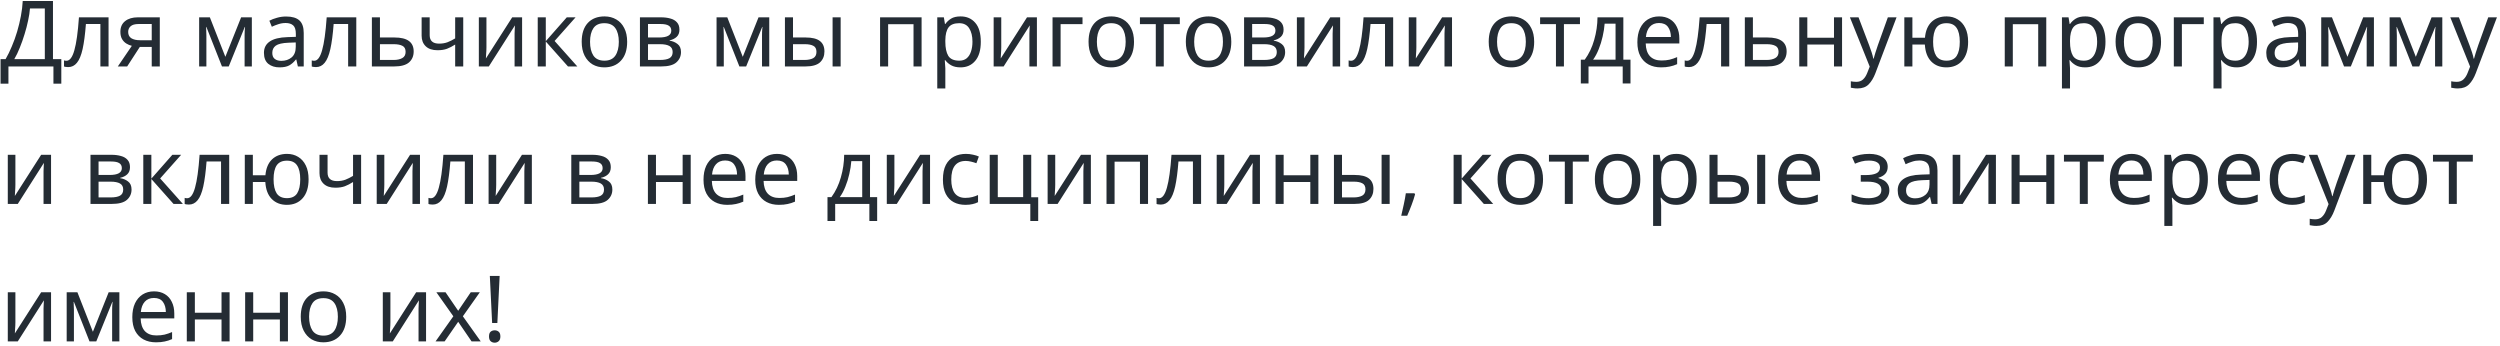 <?xml version="1.0" encoding="UTF-8"?> <svg xmlns="http://www.w3.org/2000/svg" width="491" height="68" viewBox="0 0 491 68" fill="none"> <path d="M10.404 0.199V11.611H12.042V16.435H10.494V13.051H1.656V16.435H0.108V11.611H1.098C1.53 10.867 1.938 10.033 2.322 9.109C2.718 8.185 3.066 7.219 3.366 6.211C3.666 5.191 3.912 4.171 4.104 3.151C4.296 2.131 4.416 1.147 4.464 0.199H10.404ZM8.802 1.657H5.886C5.838 2.353 5.718 3.139 5.526 4.015C5.346 4.891 5.112 5.791 4.824 6.715C4.548 7.627 4.236 8.509 3.888 9.361C3.552 10.213 3.192 10.963 2.808 11.611H8.802V1.657ZM21.319 13.051H19.717V4.717H16.873C16.717 6.745 16.501 8.383 16.225 9.631C15.949 10.867 15.577 11.767 15.109 12.331C14.653 12.895 14.083 13.177 13.399 13.177C13.243 13.177 13.087 13.165 12.931 13.141C12.787 13.129 12.667 13.099 12.571 13.051V11.863C12.643 11.887 12.721 11.905 12.805 11.917C12.889 11.929 12.973 11.935 13.057 11.935C13.705 11.935 14.221 11.245 14.605 9.865C15.001 8.485 15.301 6.331 15.505 3.403H21.319V13.051ZM24.976 13.051H23.14L25.894 9.001C25.522 8.917 25.162 8.767 24.814 8.551C24.466 8.335 24.184 8.041 23.968 7.669C23.752 7.297 23.644 6.823 23.644 6.247C23.644 5.335 23.956 4.633 24.58 4.141C25.204 3.649 26.032 3.403 27.064 3.403H31.384V13.051H29.8V9.217H27.46L24.976 13.051ZM25.174 6.265C25.174 6.829 25.378 7.243 25.786 7.507C26.206 7.771 26.788 7.903 27.532 7.903H29.8V4.717H27.226C26.494 4.717 25.966 4.867 25.642 5.167C25.33 5.455 25.174 5.821 25.174 6.265ZM49.462 3.403V13.051H48.04V6.895C48.04 6.643 48.046 6.385 48.058 6.121C48.082 5.845 48.106 5.569 48.13 5.293H48.076L44.926 13.051H43.594L40.534 5.293H40.48C40.516 5.833 40.534 6.385 40.534 6.949V13.051H39.112V3.403H41.218L44.26 11.161L47.356 3.403H49.462ZM56.196 3.241C57.372 3.241 58.242 3.499 58.806 4.015C59.37 4.531 59.652 5.353 59.652 6.481V13.051H58.5L58.194 11.683H58.122C57.702 12.211 57.258 12.601 56.79 12.853C56.322 13.105 55.686 13.231 54.882 13.231C54.006 13.231 53.28 13.003 52.704 12.547C52.128 12.079 51.84 11.353 51.84 10.369C51.84 9.409 52.218 8.671 52.974 8.155C53.73 7.627 54.894 7.339 56.466 7.291L58.104 7.237V6.661C58.104 5.857 57.93 5.299 57.582 4.987C57.234 4.675 56.742 4.519 56.106 4.519C55.602 4.519 55.122 4.597 54.666 4.753C54.21 4.897 53.784 5.065 53.388 5.257L52.902 4.069C53.322 3.841 53.82 3.649 54.396 3.493C54.972 3.325 55.572 3.241 56.196 3.241ZM58.086 8.335L56.664 8.389C55.464 8.437 54.63 8.629 54.162 8.965C53.706 9.301 53.478 9.775 53.478 10.387C53.478 10.927 53.64 11.323 53.964 11.575C54.3 11.827 54.726 11.953 55.242 11.953C56.046 11.953 56.718 11.731 57.258 11.287C57.81 10.831 58.086 10.135 58.086 9.199V8.335ZM69.976 13.051H68.374V4.717H65.53C65.374 6.745 65.158 8.383 64.882 9.631C64.606 10.867 64.234 11.767 63.766 12.331C63.31 12.895 62.74 13.177 62.056 13.177C61.9 13.177 61.744 13.165 61.588 13.141C61.444 13.129 61.324 13.099 61.228 13.051V11.863C61.3 11.887 61.378 11.905 61.462 11.917C61.546 11.929 61.63 11.935 61.714 11.935C62.362 11.935 62.878 11.245 63.262 9.865C63.658 8.485 63.958 6.331 64.162 3.403H69.976V13.051ZM74.622 7.363H77.484C79.992 7.363 81.246 8.275 81.246 10.099C81.246 10.999 80.94 11.719 80.328 12.259C79.716 12.787 78.744 13.051 77.412 13.051H73.038V3.403H74.622V7.363ZM79.662 10.189C79.662 9.601 79.452 9.205 79.032 9.001C78.624 8.785 78.048 8.677 77.304 8.677H74.622V11.773H77.34C78.012 11.773 78.564 11.653 78.996 11.413C79.44 11.173 79.662 10.765 79.662 10.189ZM84.391 3.403V6.913C84.391 8.017 85.009 8.569 86.245 8.569C86.845 8.569 87.391 8.479 87.883 8.299C88.375 8.107 88.879 7.855 89.395 7.543V3.403H90.979V13.051H89.395V8.749C88.855 9.097 88.321 9.373 87.793 9.577C87.277 9.769 86.653 9.865 85.921 9.865C84.925 9.865 84.157 9.607 83.617 9.091C83.077 8.575 82.807 7.885 82.807 7.021V3.403H84.391ZM95.538 3.403V9.289C95.538 9.445 95.532 9.667 95.52 9.955C95.508 10.231 95.49 10.519 95.466 10.819C95.454 11.107 95.442 11.329 95.43 11.485L100.596 3.403H102.54V13.051H101.064V7.363C101.064 7.171 101.064 6.919 101.064 6.607C101.076 6.295 101.088 5.989 101.1 5.689C101.112 5.377 101.124 5.143 101.136 4.987L96.006 13.051H94.044V3.403H95.538ZM111.316 3.403H113.044L108.922 8.047L113.386 13.051H111.55L107.194 8.155V13.051H105.61V3.403H107.194V8.083L111.316 3.403ZM123.174 8.209C123.174 9.805 122.766 11.041 121.95 11.917C121.146 12.793 120.054 13.231 118.674 13.231C117.822 13.231 117.06 13.039 116.388 12.655C115.728 12.259 115.206 11.689 114.822 10.945C114.438 10.189 114.246 9.277 114.246 8.209C114.246 6.613 114.642 5.383 115.434 4.519C116.238 3.655 117.336 3.223 118.728 3.223C119.592 3.223 120.36 3.421 121.032 3.817C121.704 4.201 122.226 4.765 122.598 5.509C122.982 6.241 123.174 7.141 123.174 8.209ZM115.884 8.209C115.884 9.349 116.106 10.255 116.55 10.927C117.006 11.587 117.726 11.917 118.71 11.917C119.682 11.917 120.396 11.587 120.852 10.927C121.308 10.255 121.536 9.349 121.536 8.209C121.536 7.069 121.308 6.175 120.852 5.527C120.396 4.879 119.676 4.555 118.692 4.555C117.708 4.555 116.994 4.879 116.55 5.527C116.106 6.175 115.884 7.069 115.884 8.209ZM133.442 5.833C133.442 6.433 133.262 6.901 132.902 7.237C132.542 7.573 132.08 7.801 131.516 7.921V7.993C132.104 8.077 132.62 8.293 133.064 8.641C133.52 8.977 133.748 9.505 133.748 10.225C133.748 11.041 133.442 11.719 132.83 12.259C132.23 12.787 131.234 13.051 129.842 13.051H125.684V3.403H129.824C130.508 3.403 131.12 3.481 131.66 3.637C132.212 3.781 132.644 4.033 132.956 4.393C133.28 4.741 133.442 5.221 133.442 5.833ZM131.84 6.031C131.84 5.575 131.672 5.245 131.336 5.041C131.012 4.825 130.478 4.717 129.734 4.717H127.268V7.363H129.446C131.042 7.363 131.84 6.919 131.84 6.031ZM132.11 10.225C132.11 9.673 131.9 9.277 131.48 9.037C131.06 8.797 130.442 8.677 129.626 8.677H127.268V11.773H129.662C130.454 11.773 131.06 11.659 131.48 11.431C131.9 11.191 132.11 10.789 132.11 10.225ZM151.081 3.403V13.051H149.659V6.895C149.659 6.643 149.665 6.385 149.677 6.121C149.701 5.845 149.725 5.569 149.749 5.293H149.695L146.545 13.051H145.213L142.153 5.293H142.099C142.135 5.833 142.153 6.385 142.153 6.949V13.051H140.731V3.403H142.837L145.879 11.161L148.975 3.403H151.081ZM154.161 13.051V3.403H155.745V7.363H158.247C159.495 7.363 160.419 7.591 161.019 8.047C161.619 8.503 161.919 9.187 161.919 10.099C161.919 10.999 161.625 11.719 161.037 12.259C160.449 12.787 159.495 13.051 158.175 13.051H154.161ZM163.521 13.051V3.403H165.105V13.051H163.521ZM155.745 11.773H158.031C158.715 11.773 159.273 11.659 159.705 11.431C160.137 11.191 160.353 10.777 160.353 10.189C160.353 9.601 160.149 9.205 159.741 9.001C159.345 8.785 158.781 8.677 158.049 8.677H155.745V11.773ZM181 3.403V13.051H179.416V4.753H174.43V13.051H172.846V3.403H181ZM188.669 3.223C189.857 3.223 190.811 3.637 191.531 4.465C192.263 5.293 192.629 6.541 192.629 8.209C192.629 9.853 192.263 11.101 191.531 11.953C190.811 12.805 189.851 13.231 188.651 13.231C187.907 13.231 187.289 13.093 186.797 12.817C186.317 12.541 185.939 12.211 185.663 11.827H185.555C185.567 12.031 185.585 12.289 185.609 12.601C185.645 12.913 185.663 13.183 185.663 13.411V17.371H184.079V3.403H185.375L185.591 4.717H185.663C185.951 4.297 186.329 3.943 186.797 3.655C187.265 3.367 187.889 3.223 188.669 3.223ZM188.381 4.555C187.397 4.555 186.701 4.831 186.293 5.383C185.885 5.935 185.675 6.775 185.663 7.903V8.209C185.663 9.397 185.855 10.315 186.239 10.963C186.635 11.599 187.361 11.917 188.417 11.917C188.993 11.917 189.473 11.761 189.857 11.449C190.241 11.125 190.523 10.681 190.703 10.117C190.895 9.553 190.991 8.911 190.991 8.191C190.991 7.087 190.775 6.205 190.343 5.545C189.923 4.885 189.269 4.555 188.381 4.555ZM196.647 3.403V9.289C196.647 9.445 196.641 9.667 196.629 9.955C196.617 10.231 196.599 10.519 196.575 10.819C196.563 11.107 196.551 11.329 196.539 11.485L201.705 3.403H203.649V13.051H202.173V7.363C202.173 7.171 202.173 6.919 202.173 6.607C202.185 6.295 202.197 5.989 202.209 5.689C202.221 5.377 202.233 5.143 202.245 4.987L197.115 13.051H195.153V3.403H196.647ZM212.605 3.403V4.735H208.303V13.051H206.719V3.403H212.605ZM222.719 8.209C222.719 9.805 222.311 11.041 221.495 11.917C220.691 12.793 219.599 13.231 218.219 13.231C217.367 13.231 216.605 13.039 215.933 12.655C215.273 12.259 214.751 11.689 214.367 10.945C213.983 10.189 213.791 9.277 213.791 8.209C213.791 6.613 214.187 5.383 214.979 4.519C215.783 3.655 216.881 3.223 218.273 3.223C219.137 3.223 219.905 3.421 220.577 3.817C221.249 4.201 221.771 4.765 222.143 5.509C222.527 6.241 222.719 7.141 222.719 8.209ZM215.429 8.209C215.429 9.349 215.651 10.255 216.095 10.927C216.551 11.587 217.271 11.917 218.255 11.917C219.227 11.917 219.941 11.587 220.397 10.927C220.853 10.255 221.081 9.349 221.081 8.209C221.081 7.069 220.853 6.175 220.397 5.527C219.941 4.879 219.221 4.555 218.237 4.555C217.253 4.555 216.539 4.879 216.095 5.527C215.651 6.175 215.429 7.069 215.429 8.209ZM231.713 4.735H228.563V13.051H226.997V4.735H223.883V3.403H231.713V4.735ZM241.826 8.209C241.826 9.805 241.418 11.041 240.602 11.917C239.798 12.793 238.706 13.231 237.326 13.231C236.474 13.231 235.712 13.039 235.04 12.655C234.38 12.259 233.858 11.689 233.474 10.945C233.09 10.189 232.898 9.277 232.898 8.209C232.898 6.613 233.294 5.383 234.086 4.519C234.89 3.655 235.988 3.223 237.38 3.223C238.244 3.223 239.012 3.421 239.684 3.817C240.356 4.201 240.878 4.765 241.25 5.509C241.634 6.241 241.826 7.141 241.826 8.209ZM234.536 8.209C234.536 9.349 234.758 10.255 235.202 10.927C235.658 11.587 236.378 11.917 237.362 11.917C238.334 11.917 239.048 11.587 239.504 10.927C239.96 10.255 240.188 9.349 240.188 8.209C240.188 7.069 239.96 6.175 239.504 5.527C239.048 4.879 238.328 4.555 237.344 4.555C236.36 4.555 235.646 4.879 235.202 5.527C234.758 6.175 234.536 7.069 234.536 8.209ZM252.095 5.833C252.095 6.433 251.915 6.901 251.555 7.237C251.195 7.573 250.733 7.801 250.169 7.921V7.993C250.757 8.077 251.273 8.293 251.717 8.641C252.173 8.977 252.401 9.505 252.401 10.225C252.401 11.041 252.095 11.719 251.483 12.259C250.883 12.787 249.887 13.051 248.495 13.051H244.337V3.403H248.477C249.161 3.403 249.773 3.481 250.313 3.637C250.865 3.781 251.297 4.033 251.609 4.393C251.933 4.741 252.095 5.221 252.095 5.833ZM250.493 6.031C250.493 5.575 250.325 5.245 249.989 5.041C249.665 4.825 249.131 4.717 248.387 4.717H245.921V7.363H248.099C249.695 7.363 250.493 6.919 250.493 6.031ZM250.763 10.225C250.763 9.673 250.553 9.277 250.133 9.037C249.713 8.797 249.095 8.677 248.279 8.677H245.921V11.773H248.315C249.107 11.773 249.713 11.659 250.133 11.431C250.553 11.191 250.763 10.789 250.763 10.225ZM256.202 3.403V9.289C256.202 9.445 256.196 9.667 256.184 9.955C256.172 10.231 256.154 10.519 256.13 10.819C256.118 11.107 256.106 11.329 256.094 11.485L261.26 3.403H263.204V13.051H261.728V7.363C261.728 7.171 261.728 6.919 261.728 6.607C261.74 6.295 261.752 5.989 261.764 5.689C261.776 5.377 261.788 5.143 261.8 4.987L256.67 13.051H254.708V3.403H256.202ZM273.618 13.051H272.016V4.717H269.172C269.016 6.745 268.8 8.383 268.524 9.631C268.248 10.867 267.876 11.767 267.408 12.331C266.952 12.895 266.382 13.177 265.698 13.177C265.542 13.177 265.386 13.165 265.23 13.141C265.086 13.129 264.966 13.099 264.87 13.051V11.863C264.942 11.887 265.02 11.905 265.104 11.917C265.188 11.929 265.272 11.935 265.356 11.935C266.004 11.935 266.52 11.245 266.904 9.865C267.3 8.485 267.6 6.331 267.804 3.403H273.618V13.051ZM278.174 3.403V9.289C278.174 9.445 278.168 9.667 278.156 9.955C278.144 10.231 278.126 10.519 278.102 10.819C278.09 11.107 278.078 11.329 278.066 11.485L283.232 3.403H285.176V13.051H283.7V7.363C283.7 7.171 283.7 6.919 283.7 6.607C283.712 6.295 283.724 5.989 283.736 5.689C283.748 5.377 283.76 5.143 283.772 4.987L278.642 13.051H276.68V3.403H278.174ZM301.311 8.209C301.311 9.805 300.903 11.041 300.087 11.917C299.283 12.793 298.191 13.231 296.811 13.231C295.959 13.231 295.197 13.039 294.525 12.655C293.865 12.259 293.343 11.689 292.959 10.945C292.575 10.189 292.383 9.277 292.383 8.209C292.383 6.613 292.779 5.383 293.571 4.519C294.375 3.655 295.473 3.223 296.865 3.223C297.729 3.223 298.497 3.421 299.169 3.817C299.841 4.201 300.363 4.765 300.735 5.509C301.119 6.241 301.311 7.141 301.311 8.209ZM294.021 8.209C294.021 9.349 294.243 10.255 294.687 10.927C295.143 11.587 295.863 11.917 296.847 11.917C297.819 11.917 298.533 11.587 298.989 10.927C299.445 10.255 299.673 9.349 299.673 8.209C299.673 7.069 299.445 6.175 298.989 5.527C298.533 4.879 297.813 4.555 296.829 4.555C295.845 4.555 295.131 4.879 294.687 5.527C294.243 6.175 294.021 7.069 294.021 8.209ZM310.305 4.735H307.155V13.051H305.589V4.735H302.475V3.403H310.305V4.735ZM318.825 3.403V11.719H320.229V16.399H318.699V13.051H311.985V16.399H310.473V11.719H311.247C312.075 10.579 312.693 9.283 313.101 7.831C313.521 6.367 313.737 4.891 313.749 3.403H318.825ZM317.295 4.645H315.153C315.093 5.461 314.961 6.307 314.757 7.183C314.565 8.047 314.307 8.875 313.983 9.667C313.671 10.459 313.305 11.143 312.885 11.719H317.295V4.645ZM325.846 3.223C326.662 3.223 327.37 3.403 327.97 3.763C328.57 4.123 329.026 4.633 329.338 5.293C329.662 5.941 329.824 6.703 329.824 7.579V8.533H323.218C323.242 9.625 323.518 10.459 324.046 11.035C324.586 11.599 325.336 11.881 326.296 11.881C326.908 11.881 327.448 11.827 327.916 11.719C328.396 11.599 328.888 11.431 329.392 11.215V12.601C328.9 12.817 328.414 12.973 327.934 13.069C327.454 13.177 326.884 13.231 326.224 13.231C325.3 13.231 324.49 13.045 323.794 12.673C323.098 12.301 322.552 11.749 322.156 11.017C321.772 10.285 321.58 9.379 321.58 8.299C321.58 7.243 321.754 6.337 322.102 5.581C322.462 4.825 322.96 4.243 323.596 3.835C324.244 3.427 324.994 3.223 325.846 3.223ZM325.828 4.519C325.072 4.519 324.472 4.765 324.028 5.257C323.596 5.737 323.338 6.409 323.254 7.273H328.168C328.156 6.457 327.964 5.797 327.592 5.293C327.22 4.777 326.632 4.519 325.828 4.519ZM339.624 13.051H338.022V4.717H335.178C335.022 6.745 334.806 8.383 334.53 9.631C334.254 10.867 333.882 11.767 333.414 12.331C332.958 12.895 332.388 13.177 331.704 13.177C331.548 13.177 331.392 13.165 331.236 13.141C331.092 13.129 330.972 13.099 330.876 13.051V11.863C330.948 11.887 331.026 11.905 331.11 11.917C331.194 11.929 331.278 11.935 331.362 11.935C332.01 11.935 332.526 11.245 332.91 9.865C333.306 8.485 333.606 6.331 333.81 3.403H339.624V13.051ZM344.27 7.363H347.132C349.64 7.363 350.894 8.275 350.894 10.099C350.894 10.999 350.588 11.719 349.976 12.259C349.364 12.787 348.392 13.051 347.06 13.051H342.686V3.403H344.27V7.363ZM349.31 10.189C349.31 9.601 349.1 9.205 348.68 9.001C348.272 8.785 347.696 8.677 346.952 8.677H344.27V11.773H346.988C347.66 11.773 348.212 11.653 348.644 11.413C349.088 11.173 349.31 10.765 349.31 10.189ZM354.958 3.403V7.417H360.196V3.403H361.78V13.051H360.196V8.749H354.958V13.051H353.374V3.403H354.958ZM363.323 3.403H365.015L367.103 8.893C367.283 9.385 367.445 9.847 367.589 10.279C367.733 10.711 367.841 11.125 367.913 11.521H367.985C368.057 11.221 368.171 10.831 368.327 10.351C368.483 9.859 368.645 9.367 368.813 8.875L370.775 3.403H372.485L368.327 14.383C367.979 15.295 367.541 16.021 367.013 16.561C366.485 17.101 365.753 17.371 364.817 17.371C364.529 17.371 364.277 17.353 364.061 17.317C363.845 17.293 363.659 17.263 363.503 17.227V15.967C363.635 15.991 363.791 16.015 363.971 16.039C364.163 16.063 364.361 16.075 364.565 16.075C365.117 16.075 365.561 15.919 365.897 15.607C366.233 15.295 366.503 14.881 366.707 14.365L367.211 13.087L363.323 3.403ZM386.538 8.209C386.538 9.805 386.154 11.041 385.386 11.917C384.618 12.793 383.58 13.231 382.272 13.231C381.048 13.231 380.058 12.847 379.302 12.079C378.546 11.311 378.126 10.201 378.042 8.749H375.594V13.051H374.01V3.403H375.594V7.417H378.06C378.18 6.061 378.612 5.023 379.356 4.303C380.112 3.583 381.096 3.223 382.308 3.223C383.136 3.223 383.868 3.421 384.504 3.817C385.14 4.201 385.638 4.765 385.998 5.509C386.358 6.241 386.538 7.141 386.538 8.209ZM379.662 8.209C379.662 9.421 379.866 10.345 380.274 10.981C380.694 11.605 381.366 11.917 382.29 11.917C383.214 11.917 383.88 11.605 384.288 10.981C384.696 10.345 384.9 9.421 384.9 8.209C384.9 6.997 384.69 6.085 384.27 5.473C383.862 4.861 383.202 4.555 382.29 4.555C381.366 4.555 380.694 4.861 380.274 5.473C379.866 6.085 379.662 6.997 379.662 8.209ZM401.887 3.403V13.051H400.303V4.753H395.317V13.051H393.733V3.403H401.887ZM409.556 3.223C410.744 3.223 411.698 3.637 412.418 4.465C413.15 5.293 413.516 6.541 413.516 8.209C413.516 9.853 413.15 11.101 412.418 11.953C411.698 12.805 410.738 13.231 409.538 13.231C408.794 13.231 408.176 13.093 407.684 12.817C407.204 12.541 406.826 12.211 406.55 11.827H406.442C406.454 12.031 406.472 12.289 406.496 12.601C406.532 12.913 406.55 13.183 406.55 13.411V17.371H404.966V3.403H406.262L406.478 4.717H406.55C406.838 4.297 407.216 3.943 407.684 3.655C408.152 3.367 408.776 3.223 409.556 3.223ZM409.268 4.555C408.284 4.555 407.588 4.831 407.18 5.383C406.772 5.935 406.562 6.775 406.55 7.903V8.209C406.55 9.397 406.742 10.315 407.126 10.963C407.522 11.599 408.248 11.917 409.304 11.917C409.88 11.917 410.36 11.761 410.744 11.449C411.128 11.125 411.41 10.681 411.59 10.117C411.782 9.553 411.878 8.911 411.878 8.191C411.878 7.087 411.662 6.205 411.23 5.545C410.81 4.885 410.156 4.555 409.268 4.555ZM424.428 8.209C424.428 9.805 424.02 11.041 423.204 11.917C422.4 12.793 421.308 13.231 419.928 13.231C419.076 13.231 418.314 13.039 417.642 12.655C416.982 12.259 416.46 11.689 416.076 10.945C415.692 10.189 415.5 9.277 415.5 8.209C415.5 6.613 415.896 5.383 416.688 4.519C417.492 3.655 418.59 3.223 419.982 3.223C420.846 3.223 421.614 3.421 422.286 3.817C422.958 4.201 423.48 4.765 423.852 5.509C424.236 6.241 424.428 7.141 424.428 8.209ZM417.138 8.209C417.138 9.349 417.36 10.255 417.804 10.927C418.26 11.587 418.98 11.917 419.964 11.917C420.936 11.917 421.65 11.587 422.106 10.927C422.562 10.255 422.79 9.349 422.79 8.209C422.79 7.069 422.562 6.175 422.106 5.527C421.65 4.879 420.93 4.555 419.946 4.555C418.962 4.555 418.248 4.879 417.804 5.527C417.36 6.175 417.138 7.069 417.138 8.209ZM432.824 3.403V4.735H428.522V13.051H426.938V3.403H432.824ZM439.315 3.223C440.503 3.223 441.457 3.637 442.177 4.465C442.909 5.293 443.275 6.541 443.275 8.209C443.275 9.853 442.909 11.101 442.177 11.953C441.457 12.805 440.497 13.231 439.297 13.231C438.553 13.231 437.935 13.093 437.443 12.817C436.963 12.541 436.585 12.211 436.309 11.827H436.201C436.213 12.031 436.231 12.289 436.255 12.601C436.291 12.913 436.309 13.183 436.309 13.411V17.371H434.725V3.403H436.021L436.237 4.717H436.309C436.597 4.297 436.975 3.943 437.443 3.655C437.911 3.367 438.535 3.223 439.315 3.223ZM439.027 4.555C438.043 4.555 437.347 4.831 436.939 5.383C436.531 5.935 436.321 6.775 436.309 7.903V8.209C436.309 9.397 436.501 10.315 436.885 10.963C437.281 11.599 438.007 11.917 439.063 11.917C439.639 11.917 440.119 11.761 440.503 11.449C440.887 11.125 441.169 10.681 441.349 10.117C441.541 9.553 441.637 8.911 441.637 8.191C441.637 7.087 441.421 6.205 440.989 5.545C440.569 4.885 439.915 4.555 439.027 4.555ZM449.454 3.241C450.63 3.241 451.5 3.499 452.064 4.015C452.628 4.531 452.91 5.353 452.91 6.481V13.051H451.758L451.452 11.683H451.38C450.96 12.211 450.516 12.601 450.048 12.853C449.58 13.105 448.944 13.231 448.14 13.231C447.264 13.231 446.538 13.003 445.962 12.547C445.386 12.079 445.098 11.353 445.098 10.369C445.098 9.409 445.476 8.671 446.232 8.155C446.988 7.627 448.152 7.339 449.724 7.291L451.362 7.237V6.661C451.362 5.857 451.188 5.299 450.84 4.987C450.492 4.675 450 4.519 449.364 4.519C448.86 4.519 448.38 4.597 447.924 4.753C447.468 4.897 447.042 5.065 446.646 5.257L446.16 4.069C446.58 3.841 447.078 3.649 447.654 3.493C448.23 3.325 448.83 3.241 449.454 3.241ZM451.344 8.335L449.922 8.389C448.722 8.437 447.888 8.629 447.42 8.965C446.964 9.301 446.736 9.775 446.736 10.387C446.736 10.927 446.898 11.323 447.222 11.575C447.558 11.827 447.984 11.953 448.5 11.953C449.304 11.953 449.976 11.731 450.516 11.287C451.068 10.831 451.344 10.135 451.344 9.199V8.335ZM466.239 3.403V13.051H464.817V6.895C464.817 6.643 464.823 6.385 464.835 6.121C464.859 5.845 464.883 5.569 464.907 5.293H464.853L461.703 13.051H460.371L457.311 5.293H457.257C457.293 5.833 457.311 6.385 457.311 6.949V13.051H455.889V3.403H457.995L461.037 11.161L464.133 3.403H466.239ZM479.669 3.403V13.051H478.247V6.895C478.247 6.643 478.253 6.385 478.265 6.121C478.289 5.845 478.313 5.569 478.337 5.293H478.283L475.133 13.051H473.801L470.741 5.293H470.687C470.723 5.833 470.741 6.385 470.741 6.949V13.051H469.319V3.403H471.425L474.467 11.161L477.563 3.403H479.669ZM481.237 3.403H482.929L485.017 8.893C485.197 9.385 485.359 9.847 485.503 10.279C485.647 10.711 485.755 11.125 485.827 11.521H485.899C485.971 11.221 486.085 10.831 486.241 10.351C486.397 9.859 486.559 9.367 486.727 8.875L488.689 3.403H490.399L486.241 14.383C485.893 15.295 485.455 16.021 484.927 16.561C484.399 17.101 483.667 17.371 482.731 17.371C482.443 17.371 482.191 17.353 481.975 17.317C481.759 17.293 481.573 17.263 481.417 17.227V15.967C481.549 15.991 481.705 16.015 481.885 16.039C482.077 16.063 482.275 16.075 482.479 16.075C483.031 16.075 483.475 15.919 483.811 15.607C484.147 15.295 484.417 14.881 484.621 14.365L485.125 13.087L481.237 3.403ZM3.024 30.403V36.289C3.024 36.445 3.018 36.667 3.006 36.955C2.994 37.231 2.976 37.519 2.952 37.819C2.94 38.107 2.928 38.329 2.916 38.485L8.082 30.403H10.026V40.051H8.55V34.363C8.55 34.171 8.55 33.919 8.55 33.607C8.562 33.295 8.574 32.989 8.586 32.689C8.598 32.377 8.61 32.143 8.622 31.987L3.492 40.051H1.53V30.403H3.024ZM25.53 32.833C25.53 33.433 25.35 33.901 24.99 34.237C24.63 34.573 24.168 34.801 23.604 34.921V34.993C24.192 35.077 24.708 35.293 25.152 35.641C25.608 35.977 25.836 36.505 25.836 37.225C25.836 38.041 25.53 38.719 24.918 39.259C24.318 39.787 23.322 40.051 21.93 40.051H17.772V30.403H21.912C22.596 30.403 23.208 30.481 23.748 30.637C24.3 30.781 24.732 31.033 25.044 31.393C25.368 31.741 25.53 32.221 25.53 32.833ZM23.928 33.031C23.928 32.575 23.76 32.245 23.424 32.041C23.1 31.825 22.566 31.717 21.822 31.717H19.356V34.363H21.534C23.13 34.363 23.928 33.919 23.928 33.031ZM24.198 37.225C24.198 36.673 23.988 36.277 23.568 36.037C23.148 35.797 22.53 35.677 21.714 35.677H19.356V38.773H21.75C22.542 38.773 23.148 38.659 23.568 38.431C23.988 38.191 24.198 37.789 24.198 37.225ZM33.849 30.403H35.577L31.455 35.047L35.919 40.051H34.083L29.727 35.155V40.051H28.143V30.403H29.727V35.083L33.849 30.403ZM45.015 40.051H43.413V31.717H40.569C40.413 33.745 40.197 35.383 39.921 36.631C39.645 37.867 39.273 38.767 38.805 39.331C38.349 39.895 37.779 40.177 37.095 40.177C36.939 40.177 36.783 40.165 36.627 40.141C36.483 40.129 36.363 40.099 36.267 40.051V38.863C36.339 38.887 36.417 38.905 36.501 38.917C36.585 38.929 36.669 38.935 36.753 38.935C37.401 38.935 37.917 38.245 38.301 36.865C38.697 35.485 38.997 33.331 39.201 30.403H45.015V40.051ZM60.605 35.209C60.605 36.805 60.221 38.041 59.453 38.917C58.685 39.793 57.647 40.231 56.339 40.231C55.115 40.231 54.125 39.847 53.369 39.079C52.613 38.311 52.193 37.201 52.109 35.749H49.661V40.051H48.077V30.403H49.661V34.417H52.127C52.247 33.061 52.679 32.023 53.423 31.303C54.179 30.583 55.163 30.223 56.375 30.223C57.203 30.223 57.935 30.421 58.571 30.817C59.207 31.201 59.705 31.765 60.065 32.509C60.425 33.241 60.605 34.141 60.605 35.209ZM53.729 35.209C53.729 36.421 53.933 37.345 54.341 37.981C54.761 38.605 55.433 38.917 56.357 38.917C57.281 38.917 57.947 38.605 58.355 37.981C58.763 37.345 58.967 36.421 58.967 35.209C58.967 33.997 58.757 33.085 58.337 32.473C57.929 31.861 57.269 31.555 56.357 31.555C55.433 31.555 54.761 31.861 54.341 32.473C53.933 33.085 53.729 33.997 53.729 35.209ZM64.334 30.403V33.913C64.334 35.017 64.952 35.569 66.188 35.569C66.788 35.569 67.334 35.479 67.826 35.299C68.318 35.107 68.822 34.855 69.338 34.543V30.403H70.922V40.051H69.338V35.749C68.798 36.097 68.264 36.373 67.736 36.577C67.22 36.769 66.596 36.865 65.864 36.865C64.868 36.865 64.1 36.607 63.56 36.091C63.02 35.575 62.75 34.885 62.75 34.021V30.403H64.334ZM75.481 30.403V36.289C75.481 36.445 75.475 36.667 75.463 36.955C75.451 37.231 75.433 37.519 75.409 37.819C75.397 38.107 75.385 38.329 75.373 38.485L80.539 30.403H82.483V40.051H81.007V34.363C81.007 34.171 81.007 33.919 81.007 33.607C81.019 33.295 81.031 32.989 81.043 32.689C81.055 32.377 81.067 32.143 81.079 31.987L75.949 40.051H73.987V30.403H75.481ZM92.897 40.051H91.295V31.717H88.451C88.295 33.745 88.079 35.383 87.803 36.631C87.527 37.867 87.155 38.767 86.687 39.331C86.231 39.895 85.661 40.177 84.977 40.177C84.821 40.177 84.665 40.165 84.509 40.141C84.365 40.129 84.245 40.099 84.149 40.051V38.863C84.221 38.887 84.299 38.905 84.383 38.917C84.467 38.929 84.551 38.935 84.635 38.935C85.283 38.935 85.799 38.245 86.183 36.865C86.579 35.485 86.879 33.331 87.083 30.403H92.897V40.051ZM97.454 30.403V36.289C97.454 36.445 97.448 36.667 97.436 36.955C97.424 37.231 97.406 37.519 97.382 37.819C97.37 38.107 97.358 38.329 97.346 38.485L102.512 30.403H104.456V40.051H102.98V34.363C102.98 34.171 102.98 33.919 102.98 33.607C102.992 33.295 103.004 32.989 103.016 32.689C103.028 32.377 103.04 32.143 103.052 31.987L97.922 40.051H95.96V30.403H97.454ZM119.96 32.833C119.96 33.433 119.78 33.901 119.42 34.237C119.06 34.573 118.598 34.801 118.034 34.921V34.993C118.622 35.077 119.138 35.293 119.582 35.641C120.038 35.977 120.266 36.505 120.266 37.225C120.266 38.041 119.96 38.719 119.348 39.259C118.748 39.787 117.752 40.051 116.36 40.051H112.202V30.403H116.342C117.026 30.403 117.638 30.481 118.178 30.637C118.73 30.781 119.162 31.033 119.474 31.393C119.798 31.741 119.96 32.221 119.96 32.833ZM118.358 33.031C118.358 32.575 118.19 32.245 117.854 32.041C117.53 31.825 116.996 31.717 116.252 31.717H113.786V34.363H115.964C117.56 34.363 118.358 33.919 118.358 33.031ZM118.628 37.225C118.628 36.673 118.418 36.277 117.998 36.037C117.578 35.797 116.96 35.677 116.144 35.677H113.786V38.773H116.18C116.972 38.773 117.578 38.659 117.998 38.431C118.418 38.191 118.628 37.789 118.628 37.225ZM128.833 30.403V34.417H134.071V30.403H135.655V40.051H134.071V35.749H128.833V40.051H127.249V30.403H128.833ZM142.436 30.223C143.252 30.223 143.96 30.403 144.56 30.763C145.16 31.123 145.616 31.633 145.928 32.293C146.252 32.941 146.414 33.703 146.414 34.579V35.533H139.808C139.832 36.625 140.108 37.459 140.636 38.035C141.176 38.599 141.926 38.881 142.886 38.881C143.498 38.881 144.038 38.827 144.506 38.719C144.986 38.599 145.478 38.431 145.982 38.215V39.601C145.49 39.817 145.004 39.973 144.524 40.069C144.044 40.177 143.474 40.231 142.814 40.231C141.89 40.231 141.08 40.045 140.384 39.673C139.688 39.301 139.142 38.749 138.746 38.017C138.362 37.285 138.17 36.379 138.17 35.299C138.17 34.243 138.344 33.337 138.692 32.581C139.052 31.825 139.55 31.243 140.186 30.835C140.834 30.427 141.584 30.223 142.436 30.223ZM142.418 31.519C141.662 31.519 141.062 31.765 140.618 32.257C140.186 32.737 139.928 33.409 139.844 34.273H144.758C144.746 33.457 144.554 32.797 144.182 32.293C143.81 31.777 143.222 31.519 142.418 31.519ZM152.596 30.223C153.412 30.223 154.12 30.403 154.72 30.763C155.32 31.123 155.776 31.633 156.088 32.293C156.412 32.941 156.574 33.703 156.574 34.579V35.533H149.968C149.992 36.625 150.268 37.459 150.796 38.035C151.336 38.599 152.086 38.881 153.046 38.881C153.658 38.881 154.198 38.827 154.666 38.719C155.146 38.599 155.638 38.431 156.142 38.215V39.601C155.65 39.817 155.164 39.973 154.684 40.069C154.204 40.177 153.634 40.231 152.974 40.231C152.05 40.231 151.24 40.045 150.544 39.673C149.848 39.301 149.302 38.749 148.906 38.017C148.522 37.285 148.33 36.379 148.33 35.299C148.33 34.243 148.504 33.337 148.852 32.581C149.212 31.825 149.71 31.243 150.346 30.835C150.994 30.427 151.744 30.223 152.596 30.223ZM152.578 31.519C151.822 31.519 151.222 31.765 150.778 32.257C150.346 32.737 150.088 33.409 150.004 34.273H154.918C154.906 33.457 154.714 32.797 154.342 32.293C153.97 31.777 153.382 31.519 152.578 31.519ZM170.87 30.403V38.719H172.274V43.399H170.744V40.051H164.03V43.399H162.518V38.719H163.292C164.12 37.579 164.738 36.283 165.146 34.831C165.566 33.367 165.782 31.891 165.794 30.403H170.87ZM169.34 31.645H167.198C167.138 32.461 167.006 33.307 166.802 34.183C166.61 35.047 166.352 35.875 166.028 36.667C165.716 37.459 165.35 38.143 164.93 38.719H169.34V31.645ZM175.659 30.403V36.289C175.659 36.445 175.653 36.667 175.641 36.955C175.629 37.231 175.611 37.519 175.587 37.819C175.575 38.107 175.563 38.329 175.551 38.485L180.717 30.403H182.661V40.051H181.185V34.363C181.185 34.171 181.185 33.919 181.185 33.607C181.197 33.295 181.209 32.989 181.221 32.689C181.233 32.377 181.245 32.143 181.257 31.987L176.127 40.051H174.165V30.403H175.659ZM189.601 40.231C188.737 40.231 187.975 40.057 187.315 39.709C186.655 39.361 186.133 38.821 185.749 38.089C185.377 37.357 185.191 36.421 185.191 35.281C185.191 34.093 185.383 33.127 185.767 32.383C186.163 31.639 186.703 31.093 187.387 30.745C188.071 30.397 188.845 30.223 189.709 30.223C190.189 30.223 190.657 30.277 191.113 30.385C191.581 30.481 191.959 30.601 192.247 30.745L191.761 32.059C191.473 31.951 191.137 31.849 190.753 31.753C190.369 31.657 190.009 31.609 189.673 31.609C187.777 31.609 186.829 32.827 186.829 35.263C186.829 36.427 187.057 37.321 187.513 37.945C187.981 38.557 188.671 38.863 189.583 38.863C190.099 38.863 190.561 38.809 190.969 38.701C191.377 38.593 191.749 38.461 192.085 38.305V39.709C191.761 39.877 191.401 40.003 191.005 40.087C190.621 40.183 190.153 40.231 189.601 40.231ZM203.902 43.399H202.354V40.051H194.38V30.403H195.964V38.719H200.95V30.403H202.534V38.737H203.902V43.399ZM207.247 30.403V36.289C207.247 36.445 207.241 36.667 207.229 36.955C207.217 37.231 207.199 37.519 207.175 37.819C207.163 38.107 207.151 38.329 207.139 38.485L212.305 30.403H214.249V40.051H212.773V34.363C212.773 34.171 212.773 33.919 212.773 33.607C212.785 33.295 212.797 32.989 212.809 32.689C212.821 32.377 212.833 32.143 212.845 31.987L207.715 40.051H205.753V30.403H207.247ZM225.473 30.403V40.051H223.889V31.753H218.903V40.051H217.319V30.403H225.473ZM235.895 40.051H234.293V31.717H231.449C231.293 33.745 231.077 35.383 230.801 36.631C230.525 37.867 230.153 38.767 229.685 39.331C229.229 39.895 228.659 40.177 227.975 40.177C227.819 40.177 227.663 40.165 227.507 40.141C227.363 40.129 227.243 40.099 227.147 40.051V38.863C227.219 38.887 227.297 38.905 227.381 38.917C227.465 38.929 227.549 38.935 227.633 38.935C228.281 38.935 228.797 38.245 229.181 36.865C229.577 35.485 229.877 33.331 230.081 30.403H235.895V40.051ZM240.452 30.403V36.289C240.452 36.445 240.446 36.667 240.434 36.955C240.422 37.231 240.404 37.519 240.38 37.819C240.368 38.107 240.356 38.329 240.344 38.485L245.51 30.403H247.454V40.051H245.978V34.363C245.978 34.171 245.978 33.919 245.978 33.607C245.99 33.295 246.002 32.989 246.014 32.689C246.026 32.377 246.038 32.143 246.05 31.987L240.92 40.051H238.958V30.403H240.452ZM252.108 30.403V34.417H257.346V30.403H258.93V40.051H257.346V35.749H252.108V40.051H250.524V30.403H252.108ZM261.985 40.051V30.403H263.569V34.363H266.071C267.319 34.363 268.243 34.591 268.843 35.047C269.443 35.503 269.743 36.187 269.743 37.099C269.743 37.999 269.449 38.719 268.861 39.259C268.273 39.787 267.319 40.051 265.999 40.051H261.985ZM271.345 40.051V30.403H272.929V40.051H271.345ZM263.569 38.773H265.855C266.539 38.773 267.097 38.659 267.529 38.431C267.961 38.191 268.177 37.777 268.177 37.189C268.177 36.601 267.973 36.205 267.565 36.001C267.169 35.785 266.605 35.677 265.873 35.677H263.569V38.773ZM277.795 37.963L277.921 38.161C277.753 38.797 277.525 39.493 277.237 40.249C276.949 41.017 276.661 41.725 276.373 42.373H275.203C275.371 41.689 275.539 40.939 275.707 40.123C275.887 39.307 276.019 38.587 276.103 37.963H277.795ZM291.193 30.403H292.921L288.799 35.047L293.263 40.051H291.427L287.071 35.155V40.051H285.487V30.403H287.071V35.083L291.193 30.403ZM303.051 35.209C303.051 36.805 302.643 38.041 301.827 38.917C301.023 39.793 299.931 40.231 298.551 40.231C297.699 40.231 296.937 40.039 296.265 39.655C295.605 39.259 295.083 38.689 294.699 37.945C294.315 37.189 294.123 36.277 294.123 35.209C294.123 33.613 294.519 32.383 295.311 31.519C296.115 30.655 297.213 30.223 298.605 30.223C299.469 30.223 300.237 30.421 300.909 30.817C301.581 31.201 302.103 31.765 302.475 32.509C302.859 33.241 303.051 34.141 303.051 35.209ZM295.761 35.209C295.761 36.349 295.983 37.255 296.427 37.927C296.883 38.587 297.603 38.917 298.587 38.917C299.559 38.917 300.273 38.587 300.729 37.927C301.185 37.255 301.413 36.349 301.413 35.209C301.413 34.069 301.185 33.175 300.729 32.527C300.273 31.879 299.553 31.555 298.569 31.555C297.585 31.555 296.871 31.879 296.427 32.527C295.983 33.175 295.761 34.069 295.761 35.209ZM312.045 31.735H308.895V40.051H307.329V31.735H304.215V30.403H312.045V31.735ZM322.158 35.209C322.158 36.805 321.75 38.041 320.934 38.917C320.13 39.793 319.038 40.231 317.658 40.231C316.806 40.231 316.044 40.039 315.372 39.655C314.712 39.259 314.19 38.689 313.806 37.945C313.422 37.189 313.23 36.277 313.23 35.209C313.23 33.613 313.626 32.383 314.418 31.519C315.222 30.655 316.32 30.223 317.712 30.223C318.576 30.223 319.344 30.421 320.016 30.817C320.688 31.201 321.21 31.765 321.582 32.509C321.966 33.241 322.158 34.141 322.158 35.209ZM314.868 35.209C314.868 36.349 315.09 37.255 315.534 37.927C315.99 38.587 316.71 38.917 317.694 38.917C318.666 38.917 319.38 38.587 319.836 37.927C320.292 37.255 320.52 36.349 320.52 35.209C320.52 34.069 320.292 33.175 319.836 32.527C319.38 31.879 318.66 31.555 317.676 31.555C316.692 31.555 315.978 31.879 315.534 32.527C315.09 33.175 314.868 34.069 314.868 35.209ZM329.259 30.223C330.447 30.223 331.401 30.637 332.121 31.465C332.853 32.293 333.219 33.541 333.219 35.209C333.219 36.853 332.853 38.101 332.121 38.953C331.401 39.805 330.441 40.231 329.241 40.231C328.497 40.231 327.879 40.093 327.387 39.817C326.907 39.541 326.529 39.211 326.253 38.827H326.145C326.157 39.031 326.175 39.289 326.199 39.601C326.235 39.913 326.253 40.183 326.253 40.411V44.371H324.669V30.403H325.965L326.181 31.717H326.253C326.541 31.297 326.919 30.943 327.387 30.655C327.855 30.367 328.479 30.223 329.259 30.223ZM328.971 31.555C327.987 31.555 327.291 31.831 326.883 32.383C326.475 32.935 326.265 33.775 326.253 34.903V35.209C326.253 36.397 326.445 37.315 326.829 37.963C327.225 38.599 327.951 38.917 329.007 38.917C329.583 38.917 330.063 38.761 330.447 38.449C330.831 38.125 331.113 37.681 331.293 37.117C331.485 36.553 331.581 35.911 331.581 35.191C331.581 34.087 331.365 33.205 330.933 32.545C330.513 31.885 329.859 31.555 328.971 31.555ZM335.743 40.051V30.403H337.327V34.363H339.829C341.077 34.363 342.001 34.591 342.601 35.047C343.201 35.503 343.501 36.187 343.501 37.099C343.501 37.999 343.207 38.719 342.619 39.259C342.031 39.787 341.077 40.051 339.757 40.051H335.743ZM345.103 40.051V30.403H346.687V40.051H345.103ZM337.327 38.773H339.613C340.297 38.773 340.855 38.659 341.287 38.431C341.719 38.191 341.935 37.777 341.935 37.189C341.935 36.601 341.731 36.205 341.323 36.001C340.927 35.785 340.363 35.677 339.631 35.677H337.327V38.773ZM353.479 30.223C354.295 30.223 355.003 30.403 355.603 30.763C356.203 31.123 356.659 31.633 356.971 32.293C357.295 32.941 357.457 33.703 357.457 34.579V35.533H350.851C350.875 36.625 351.151 37.459 351.679 38.035C352.219 38.599 352.969 38.881 353.929 38.881C354.541 38.881 355.081 38.827 355.549 38.719C356.029 38.599 356.521 38.431 357.025 38.215V39.601C356.533 39.817 356.047 39.973 355.567 40.069C355.087 40.177 354.517 40.231 353.857 40.231C352.933 40.231 352.123 40.045 351.427 39.673C350.731 39.301 350.185 38.749 349.789 38.017C349.405 37.285 349.213 36.379 349.213 35.299C349.213 34.243 349.387 33.337 349.735 32.581C350.095 31.825 350.593 31.243 351.229 30.835C351.877 30.427 352.627 30.223 353.479 30.223ZM353.461 31.519C352.705 31.519 352.105 31.765 351.661 32.257C351.229 32.737 350.971 33.409 350.887 34.273H355.801C355.789 33.457 355.597 32.797 355.225 32.293C354.853 31.777 354.265 31.519 353.461 31.519ZM367.127 30.223C368.231 30.223 369.107 30.445 369.755 30.889C370.415 31.333 370.745 31.957 370.745 32.761C370.745 33.349 370.577 33.817 370.241 34.165C369.917 34.501 369.479 34.747 368.927 34.903V34.975C369.311 35.083 369.665 35.233 369.989 35.425C370.313 35.617 370.571 35.875 370.763 36.199C370.967 36.511 371.069 36.907 371.069 37.387C371.069 38.191 370.733 38.869 370.061 39.421C369.401 39.961 368.363 40.231 366.947 40.231C366.251 40.231 365.621 40.177 365.057 40.069C364.493 39.961 364.025 39.805 363.653 39.601V38.179C364.061 38.371 364.541 38.545 365.093 38.701C365.657 38.857 366.269 38.935 366.929 38.935C367.649 38.935 368.255 38.815 368.747 38.575C369.251 38.323 369.503 37.897 369.503 37.297C369.503 36.217 368.585 35.677 366.749 35.677H365.453V34.381H366.497C367.325 34.381 367.985 34.273 368.477 34.057C368.981 33.829 369.233 33.445 369.233 32.905C369.233 32.449 369.041 32.107 368.657 31.879C368.285 31.651 367.745 31.537 367.037 31.537C366.509 31.537 366.041 31.591 365.633 31.699C365.237 31.795 364.799 31.945 364.319 32.149L363.761 30.889C364.769 30.445 365.891 30.223 367.127 30.223ZM377.067 30.241C378.243 30.241 379.113 30.499 379.677 31.015C380.241 31.531 380.523 32.353 380.523 33.481V40.051H379.371L379.065 38.683H378.993C378.573 39.211 378.129 39.601 377.661 39.853C377.193 40.105 376.557 40.231 375.753 40.231C374.877 40.231 374.151 40.003 373.575 39.547C372.999 39.079 372.711 38.353 372.711 37.369C372.711 36.409 373.089 35.671 373.845 35.155C374.601 34.627 375.765 34.339 377.337 34.291L378.975 34.237V33.661C378.975 32.857 378.801 32.299 378.453 31.987C378.105 31.675 377.613 31.519 376.977 31.519C376.473 31.519 375.993 31.597 375.537 31.753C375.081 31.897 374.655 32.065 374.259 32.257L373.773 31.069C374.193 30.841 374.691 30.649 375.267 30.493C375.843 30.325 376.443 30.241 377.067 30.241ZM378.957 35.335L377.535 35.389C376.335 35.437 375.501 35.629 375.033 35.965C374.577 36.301 374.349 36.775 374.349 37.387C374.349 37.927 374.511 38.323 374.835 38.575C375.171 38.827 375.597 38.953 376.113 38.953C376.917 38.953 377.589 38.731 378.129 38.287C378.681 37.831 378.957 37.135 378.957 36.199V35.335ZM384.997 30.403V36.289C384.997 36.445 384.991 36.667 384.979 36.955C384.967 37.231 384.949 37.519 384.925 37.819C384.913 38.107 384.901 38.329 384.889 38.485L390.055 30.403H391.999V40.051H390.523V34.363C390.523 34.171 390.523 33.919 390.523 33.607C390.535 33.295 390.547 32.989 390.559 32.689C390.571 32.377 390.583 32.143 390.595 31.987L385.465 40.051H383.503V30.403H384.997ZM396.653 30.403V34.417H401.891V30.403H403.475V40.051H401.891V35.749H396.653V40.051H395.069V30.403H396.653ZM413.19 31.735H410.04V40.051H408.474V31.735H405.36V30.403H413.19V31.735ZM418.641 30.223C419.457 30.223 420.165 30.403 420.765 30.763C421.365 31.123 421.821 31.633 422.133 32.293C422.457 32.941 422.619 33.703 422.619 34.579V35.533H416.013C416.037 36.625 416.313 37.459 416.841 38.035C417.381 38.599 418.131 38.881 419.091 38.881C419.703 38.881 420.243 38.827 420.711 38.719C421.191 38.599 421.683 38.431 422.187 38.215V39.601C421.695 39.817 421.209 39.973 420.729 40.069C420.249 40.177 419.679 40.231 419.019 40.231C418.095 40.231 417.285 40.045 416.589 39.673C415.893 39.301 415.347 38.749 414.951 38.017C414.567 37.285 414.375 36.379 414.375 35.299C414.375 34.243 414.549 33.337 414.897 32.581C415.257 31.825 415.755 31.243 416.391 30.835C417.039 30.427 417.789 30.223 418.641 30.223ZM418.623 31.519C417.867 31.519 417.267 31.765 416.823 32.257C416.391 32.737 416.133 33.409 416.049 34.273H420.963C420.951 33.457 420.759 32.797 420.387 32.293C420.015 31.777 419.427 31.519 418.623 31.519ZM429.665 30.223C430.853 30.223 431.807 30.637 432.527 31.465C433.259 32.293 433.625 33.541 433.625 35.209C433.625 36.853 433.259 38.101 432.527 38.953C431.807 39.805 430.847 40.231 429.647 40.231C428.903 40.231 428.285 40.093 427.793 39.817C427.313 39.541 426.935 39.211 426.659 38.827H426.551C426.563 39.031 426.581 39.289 426.605 39.601C426.641 39.913 426.659 40.183 426.659 40.411V44.371H425.075V30.403H426.371L426.587 31.717H426.659C426.947 31.297 427.325 30.943 427.793 30.655C428.261 30.367 428.885 30.223 429.665 30.223ZM429.377 31.555C428.393 31.555 427.697 31.831 427.289 32.383C426.881 32.935 426.671 33.775 426.659 34.903V35.209C426.659 36.397 426.851 37.315 427.235 37.963C427.631 38.599 428.357 38.917 429.413 38.917C429.989 38.917 430.469 38.761 430.853 38.449C431.237 38.125 431.519 37.681 431.699 37.117C431.891 36.553 431.987 35.911 431.987 35.191C431.987 34.087 431.771 33.205 431.339 32.545C430.919 31.885 430.265 31.555 429.377 31.555ZM439.875 30.223C440.691 30.223 441.399 30.403 441.999 30.763C442.599 31.123 443.055 31.633 443.367 32.293C443.691 32.941 443.853 33.703 443.853 34.579V35.533H437.247C437.271 36.625 437.547 37.459 438.075 38.035C438.615 38.599 439.365 38.881 440.325 38.881C440.937 38.881 441.477 38.827 441.945 38.719C442.425 38.599 442.917 38.431 443.421 38.215V39.601C442.929 39.817 442.443 39.973 441.963 40.069C441.483 40.177 440.913 40.231 440.253 40.231C439.329 40.231 438.519 40.045 437.823 39.673C437.127 39.301 436.581 38.749 436.185 38.017C435.801 37.285 435.609 36.379 435.609 35.299C435.609 34.243 435.783 33.337 436.131 32.581C436.491 31.825 436.989 31.243 437.625 30.835C438.273 30.427 439.023 30.223 439.875 30.223ZM439.857 31.519C439.101 31.519 438.501 31.765 438.057 32.257C437.625 32.737 437.367 33.409 437.283 34.273H442.197C442.185 33.457 441.993 32.797 441.621 32.293C441.249 31.777 440.661 31.519 439.857 31.519ZM450.179 40.231C449.315 40.231 448.553 40.057 447.893 39.709C447.233 39.361 446.711 38.821 446.327 38.089C445.955 37.357 445.769 36.421 445.769 35.281C445.769 34.093 445.961 33.127 446.345 32.383C446.741 31.639 447.281 31.093 447.965 30.745C448.649 30.397 449.423 30.223 450.287 30.223C450.767 30.223 451.235 30.277 451.691 30.385C452.159 30.481 452.537 30.601 452.825 30.745L452.339 32.059C452.051 31.951 451.715 31.849 451.331 31.753C450.947 31.657 450.587 31.609 450.251 31.609C448.355 31.609 447.407 32.827 447.407 35.263C447.407 36.427 447.635 37.321 448.091 37.945C448.559 38.557 449.249 38.863 450.161 38.863C450.677 38.863 451.139 38.809 451.547 38.701C451.955 38.593 452.327 38.461 452.663 38.305V39.709C452.339 39.877 451.979 40.003 451.583 40.087C451.199 40.183 450.731 40.231 450.179 40.231ZM453.446 30.403H455.138L457.226 35.893C457.406 36.385 457.568 36.847 457.712 37.279C457.856 37.711 457.964 38.125 458.036 38.521H458.108C458.18 38.221 458.294 37.831 458.45 37.351C458.606 36.859 458.768 36.367 458.936 35.875L460.898 30.403H462.608L458.45 41.383C458.102 42.295 457.664 43.021 457.136 43.561C456.608 44.101 455.876 44.371 454.94 44.371C454.652 44.371 454.4 44.353 454.184 44.317C453.968 44.293 453.782 44.263 453.626 44.227V42.967C453.758 42.991 453.914 43.015 454.094 43.039C454.286 43.063 454.484 43.075 454.688 43.075C455.24 43.075 455.684 42.919 456.02 42.607C456.356 42.295 456.626 41.881 456.83 41.365L457.334 40.087L453.446 30.403ZM476.662 35.209C476.662 36.805 476.278 38.041 475.51 38.917C474.742 39.793 473.704 40.231 472.396 40.231C471.172 40.231 470.182 39.847 469.426 39.079C468.67 38.311 468.25 37.201 468.166 35.749H465.718V40.051H464.134V30.403H465.718V34.417H468.184C468.304 33.061 468.736 32.023 469.48 31.303C470.236 30.583 471.22 30.223 472.432 30.223C473.26 30.223 473.992 30.421 474.628 30.817C475.264 31.201 475.762 31.765 476.122 32.509C476.482 33.241 476.662 34.141 476.662 35.209ZM469.786 35.209C469.786 36.421 469.99 37.345 470.398 37.981C470.818 38.605 471.49 38.917 472.414 38.917C473.338 38.917 474.004 38.605 474.412 37.981C474.82 37.345 475.024 36.421 475.024 35.209C475.024 33.997 474.814 33.085 474.394 32.473C473.986 31.861 473.326 31.555 472.414 31.555C471.49 31.555 470.818 31.861 470.398 32.473C469.99 33.085 469.786 33.997 469.786 35.209ZM485.665 31.735H482.515V40.051H480.949V31.735H477.835V30.403H485.665V31.735ZM3.024 57.403V63.289C3.024 63.445 3.018 63.667 3.006 63.955C2.994 64.231 2.976 64.519 2.952 64.819C2.94 65.107 2.928 65.329 2.916 65.485L8.082 57.403H10.026V67.051H8.55V61.363C8.55 61.171 8.55 60.919 8.55 60.607C8.562 60.295 8.574 59.989 8.586 59.689C8.598 59.377 8.61 59.143 8.622 58.987L3.492 67.051H1.53V57.403H3.024ZM23.446 57.403V67.051H22.024V60.895C22.024 60.643 22.03 60.385 22.042 60.121C22.066 59.845 22.09 59.569 22.114 59.293H22.06L18.91 67.051H17.578L14.518 59.293H14.464C14.5 59.833 14.518 60.385 14.518 60.949V67.051H13.096V57.403H15.202L18.244 65.161L21.34 57.403H23.446ZM30.252 57.223C31.068 57.223 31.776 57.403 32.376 57.763C32.976 58.123 33.432 58.633 33.744 59.293C34.068 59.941 34.23 60.703 34.23 61.579V62.533H27.624C27.648 63.625 27.924 64.459 28.452 65.035C28.992 65.599 29.742 65.881 30.702 65.881C31.314 65.881 31.854 65.827 32.322 65.719C32.802 65.599 33.294 65.431 33.798 65.215V66.601C33.306 66.817 32.82 66.973 32.34 67.069C31.86 67.177 31.29 67.231 30.63 67.231C29.706 67.231 28.896 67.045 28.2 66.673C27.504 66.301 26.958 65.749 26.562 65.017C26.178 64.285 25.986 63.379 25.986 62.299C25.986 61.243 26.16 60.337 26.508 59.581C26.868 58.825 27.366 58.243 28.002 57.835C28.65 57.427 29.4 57.223 30.252 57.223ZM30.234 58.519C29.478 58.519 28.878 58.765 28.434 59.257C28.002 59.737 27.744 60.409 27.66 61.273H32.574C32.562 60.457 32.37 59.797 31.998 59.293C31.626 58.777 31.038 58.519 30.234 58.519ZM38.27 57.403V61.417H43.508V57.403H45.092V67.051H43.508V62.749H38.27V67.051H36.686V57.403H38.27ZM49.731 57.403V61.417H54.969V57.403H56.553V67.051H54.969V62.749H49.731V67.051H48.147V57.403H49.731ZM67.996 62.209C67.996 63.805 67.588 65.041 66.772 65.917C65.968 66.793 64.876 67.231 63.496 67.231C62.644 67.231 61.882 67.039 61.21 66.655C60.55 66.259 60.028 65.689 59.644 64.945C59.26 64.189 59.068 63.277 59.068 62.209C59.068 60.613 59.464 59.383 60.256 58.519C61.06 57.655 62.158 57.223 63.55 57.223C64.414 57.223 65.182 57.421 65.854 57.817C66.526 58.201 67.048 58.765 67.42 59.509C67.804 60.241 67.996 61.141 67.996 62.209ZM60.706 62.209C60.706 63.349 60.928 64.255 61.372 64.927C61.828 65.587 62.548 65.917 63.532 65.917C64.504 65.917 65.218 65.587 65.674 64.927C66.13 64.255 66.358 63.349 66.358 62.209C66.358 61.069 66.13 60.175 65.674 59.527C65.218 58.879 64.498 58.555 63.514 58.555C62.53 58.555 61.816 58.879 61.372 59.527C60.928 60.175 60.706 61.069 60.706 62.209ZM76.676 57.403V63.289C76.676 63.445 76.67 63.667 76.658 63.955C76.646 64.231 76.628 64.519 76.604 64.819C76.592 65.107 76.58 65.329 76.568 65.485L81.734 57.403H83.678V67.051H82.202V61.363C82.202 61.171 82.202 60.919 82.202 60.607C82.214 60.295 82.226 59.989 82.238 59.689C82.25 59.377 82.262 59.143 82.274 58.987L77.144 67.051H75.182V57.403H76.676ZM89.035 62.119L85.705 57.403H87.505L89.989 61.039L92.455 57.403H94.237L90.907 62.119L94.417 67.051H92.617L89.989 63.199L87.325 67.051H85.543L89.035 62.119ZM97.68 63.433H96.654L96.204 54.199H98.13L97.68 63.433ZM96.042 66.079C96.042 65.635 96.15 65.323 96.366 65.143C96.582 64.963 96.846 64.873 97.158 64.873C97.458 64.873 97.716 64.963 97.932 65.143C98.16 65.323 98.274 65.635 98.274 66.079C98.274 66.511 98.16 66.823 97.932 67.015C97.716 67.207 97.458 67.303 97.158 67.303C96.846 67.303 96.582 67.207 96.366 67.015C96.15 66.823 96.042 66.511 96.042 66.079Z" fill="#242C34"></path> </svg> 